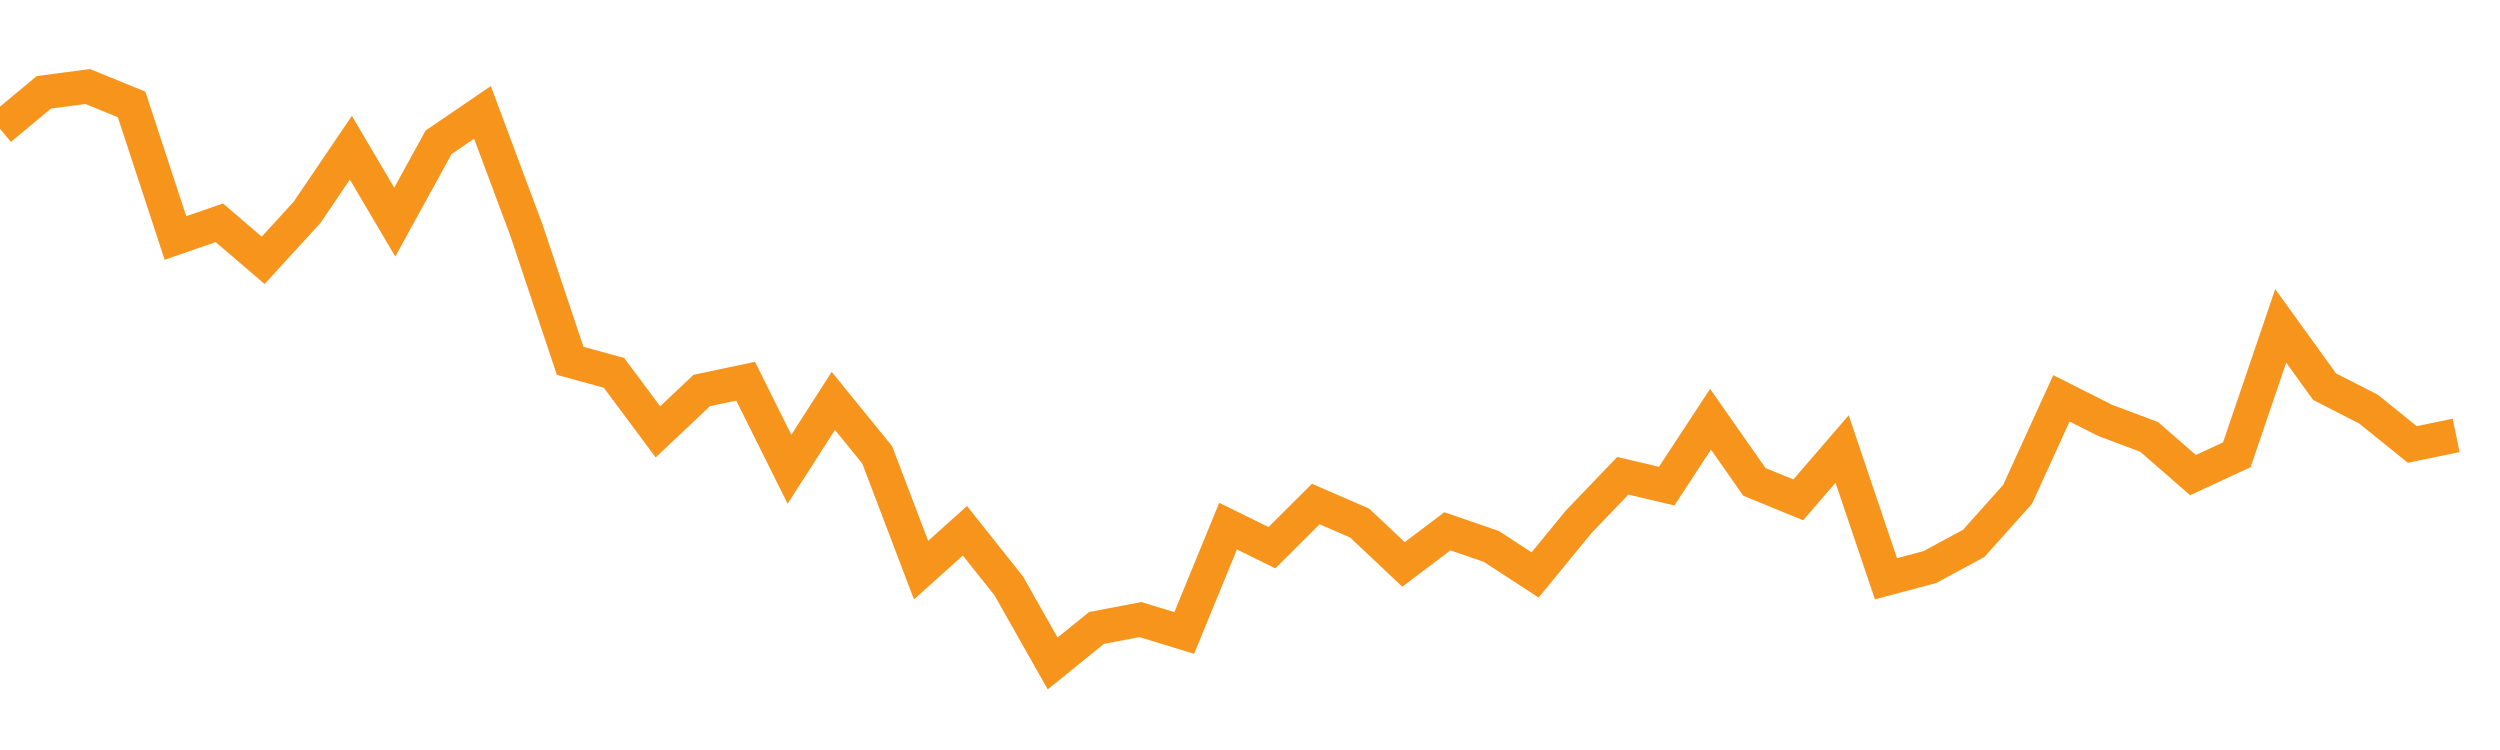 <?xml version="1.0" encoding="utf-8"?><svg width="220" height="66" xmlns="http://www.w3.org/2000/svg" xmlns:xlink="http://www.w3.org/1999/xlink"><defs><linearGradient id="myGradient" gradientTransform="rotate(90)"><stop offset="0%" stop-color="rgba(255, 255, 255, 0)" /><stop offset="100%" stop-color="rgba(255, 255, 255, 0)" /></linearGradient></defs><polyline fill="none" stroke-width="3" stroke="#F7941C" points="0,11.333 3.86,8.122 7.719,7.615 11.579,9.19 15.439,20.943 19.298,19.604 23.158,22.909 27.018,18.689 30.877,12.998 34.737,19.546 38.596,12.524 42.456,9.889 46.316,20.23 50.175,31.755 54.035,32.814 57.895,38.005 61.754,34.362 65.614,33.546 69.474,41.293 73.333,35.279 77.193,40.029 81.053,50.171 84.912,46.707 88.772,51.562 92.632,58.385 96.491,55.26 100.351,54.522 104.211,55.702 108.07,46.3 111.93,48.197 115.789,44.353 119.649,46.033 123.509,49.668 127.368,46.754 131.228,48.082 135.088,50.594 138.947,45.893 142.807,41.867 146.667,42.779 150.526,36.893 154.386,42.406 158.246,43.987 162.105,39.515 165.965,50.931 169.825,49.901 173.684,47.82 177.544,43.506 181.404,35.053 185.263,36.999 189.123,38.446 192.982,41.809 196.842,40.018 200.702,28.676 204.561,34.026 208.421,36 212.281,39.113 216.14,38.316" /><polyline fill="url('#myGradient')" stroke-width="3" points="0,11.333 3.86,8.122 7.719,7.615 11.579,9.19 15.439,20.943 19.298,19.604 23.158,22.909 27.018,18.689 30.877,12.998 34.737,19.546 38.596,12.524 42.456,9.889 46.316,20.23 50.175,31.755 54.035,32.814 57.895,38.005 61.754,34.362 65.614,33.546 69.474,41.293 73.333,35.279 77.193,40.029 81.053,50.171 84.912,46.707 88.772,51.562 92.632,58.385 96.491,55.26 100.351,54.522 104.211,55.702 108.07,46.3 111.93,48.197 115.789,44.353 119.649,46.033 123.509,49.668 127.368,46.754 131.228,48.082 135.088,50.594 138.947,45.893 142.807,41.867 146.667,42.779 150.526,36.893 154.386,42.406 158.246,43.987 162.105,39.515 165.965,50.931 169.825,49.901 173.684,47.82 177.544,43.506 181.404,35.053 185.263,36.999 189.123,38.446 192.982,41.809 196.842,40.018 200.702,28.676 204.561,34.026 208.421,36 212.281,39.113 216.14,38.316 220,66 0,66 0,0" /></svg>
